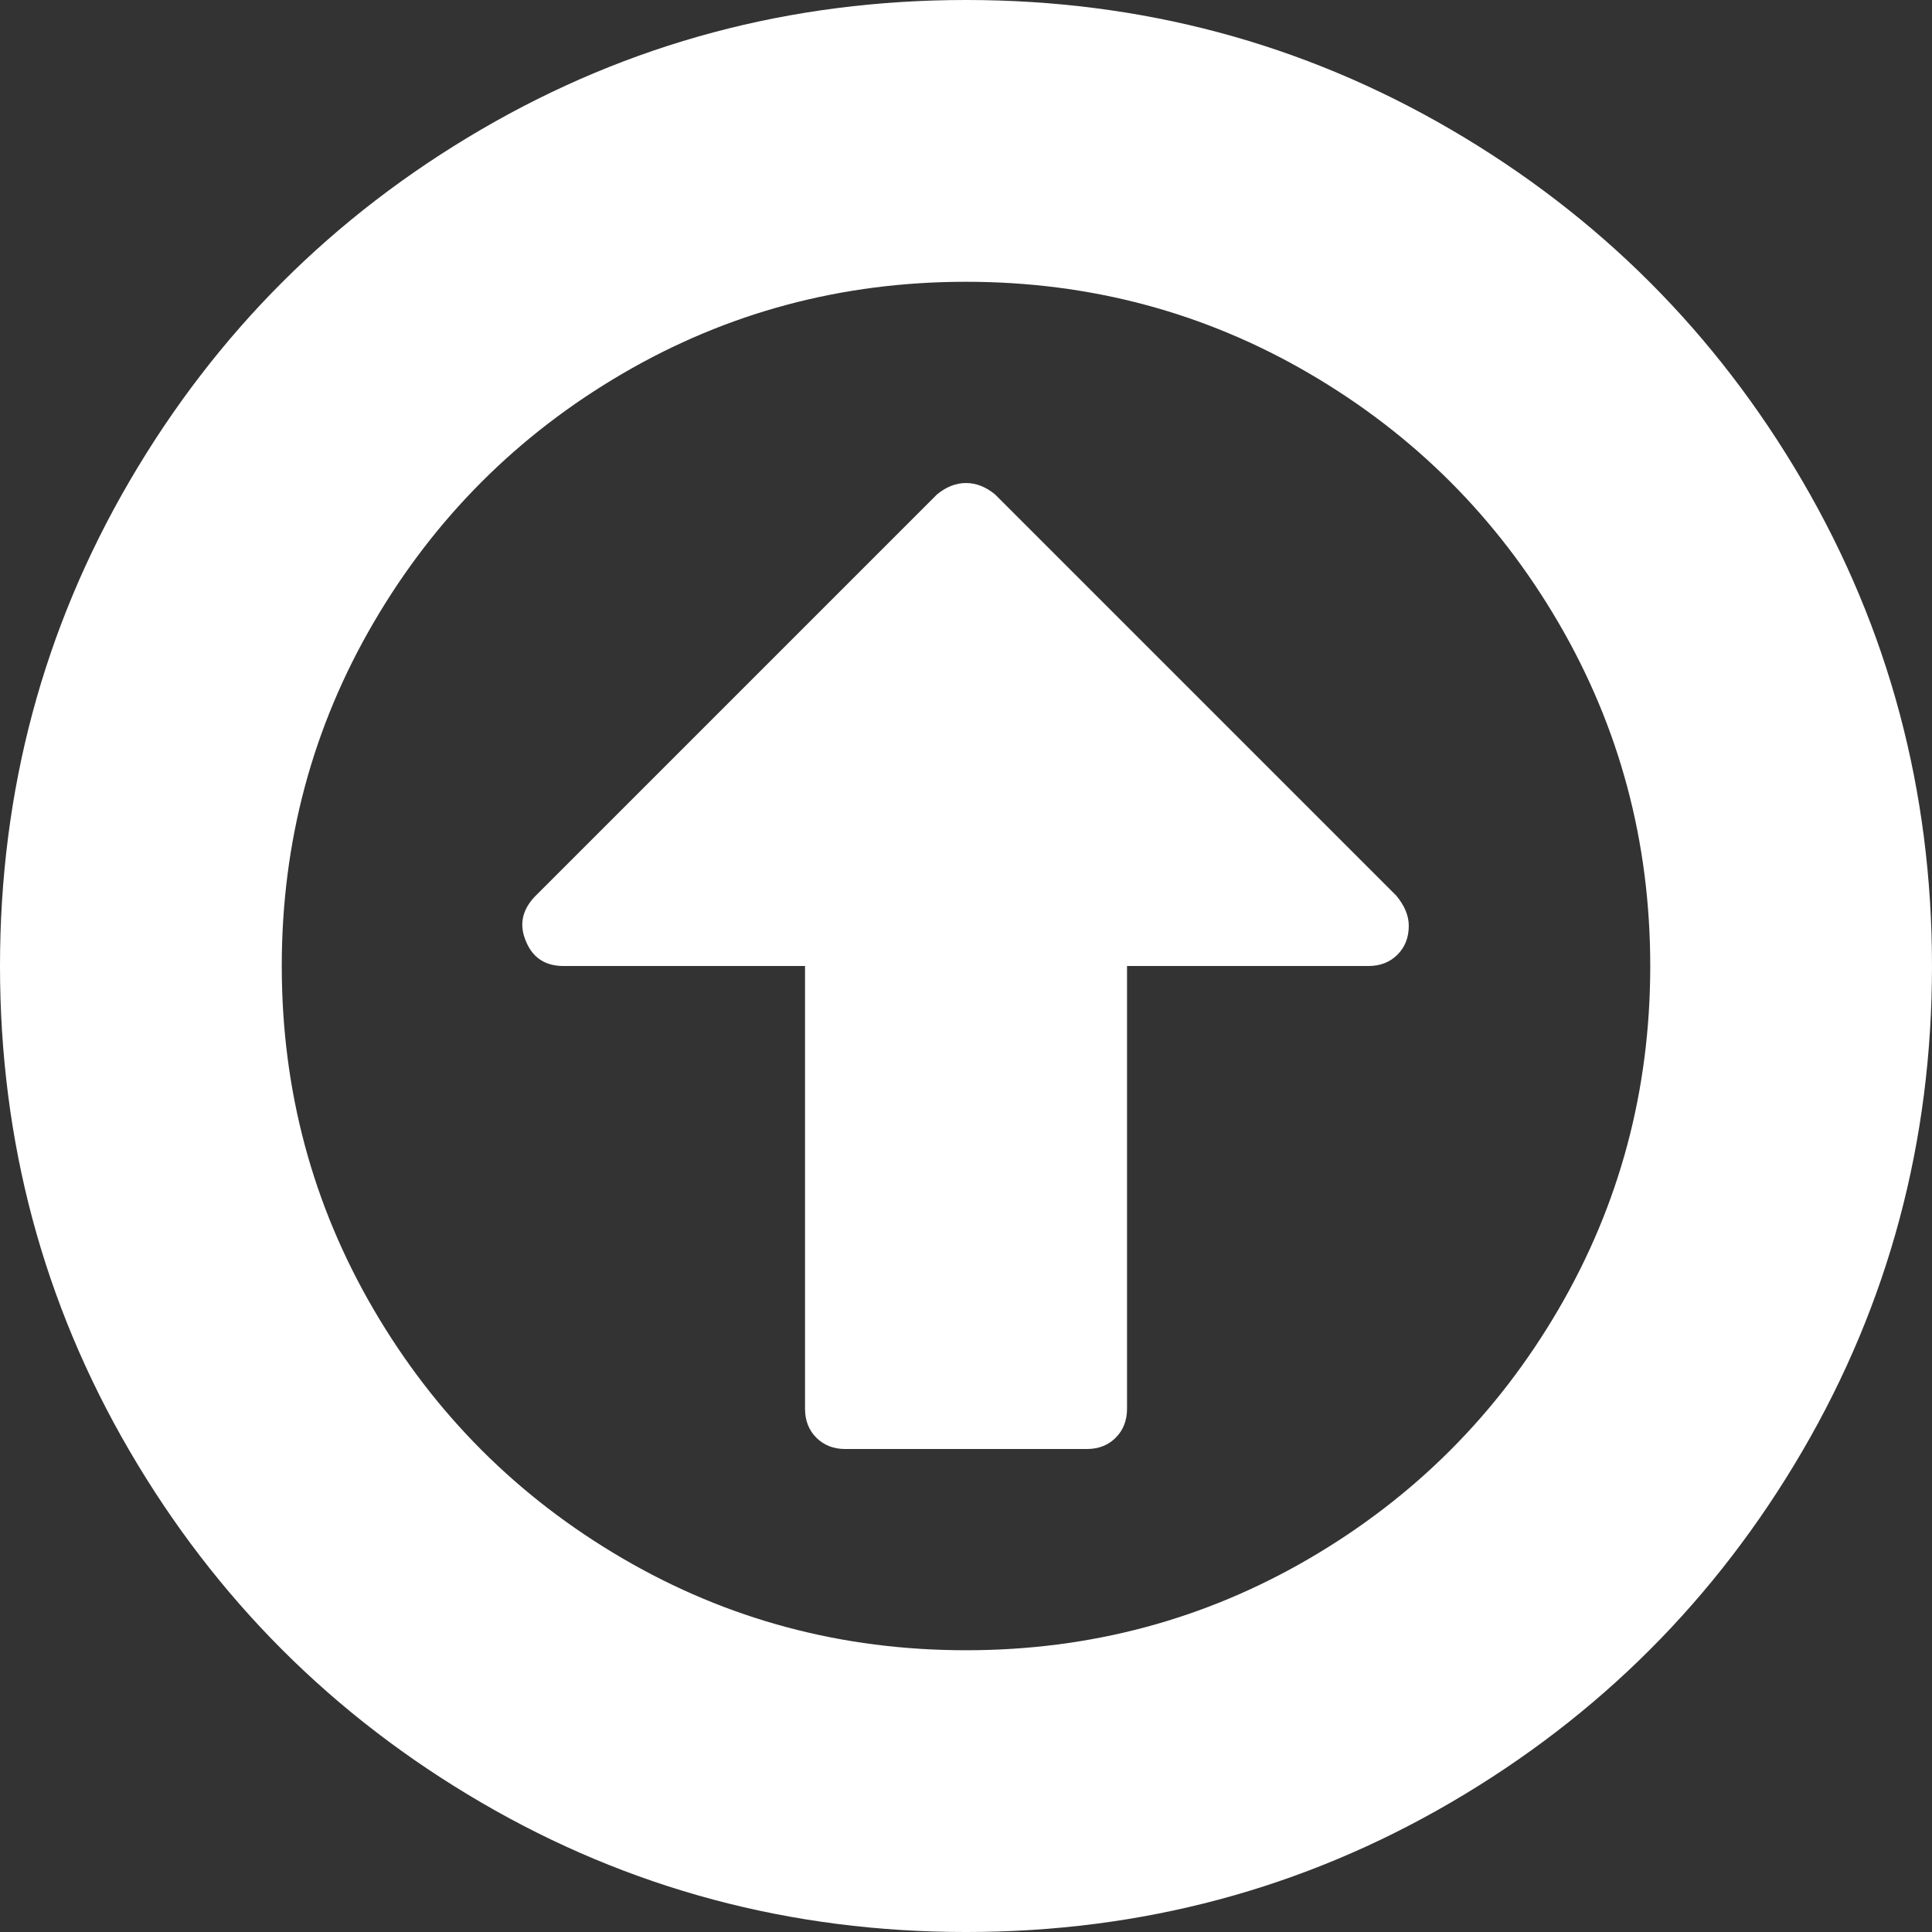 <?xml version="1.0" encoding="utf-8"?>
<!-- Generator: Adobe Illustrator 16.0.0, SVG Export Plug-In . SVG Version: 6.00 Build 0)  -->
<!DOCTYPE svg PUBLIC "-//W3C//DTD SVG 1.1//EN" "http://www.w3.org/Graphics/SVG/1.1/DTD/svg11.dtd">
<svg fill="#ffffff" version="1.1" id="Capa_1" xmlns="http://www.w3.org/2000/svg" xmlns:xlink="http://www.w3.org/1999/xlink" x="0px" y="0px"
	 width="438.533px" height="438.533px" viewBox="0 0 438.533 438.533" enable-background="new 0 0 438.533 438.533"
	 xml:space="preserve">
<rect x="0" y="0" width="438.533" height="438.533" fill="#333333" stroke="none"/>
<g>
	<g>
		<path d="M438.532,219.267c0-39.778-9.8-76.466-29.403-110.062c-19.605-33.592-46.202-60.195-79.795-79.798
			C295.739,9.802,259.049,0,219.269,0s-76.466,9.802-110.063,29.407c-33.595,19.608-60.192,46.206-79.799,79.798
			C9.804,142.805,0,179.487,0,219.267c0,39.778,9.801,76.467,29.41,110.064c19.608,33.596,46.205,60.192,79.8,79.796
			c33.593,19.606,70.282,29.407,110.063,29.407c39.785,0,76.462-9.801,110.062-29.407c33.593-19.606,60.19-46.204,79.798-79.796
			C428.732,295.739,438.533,259.05,438.532,219.267z M374.58,219.267c0,28.171-6.943,54.152-20.838,77.943
			c-13.894,23.791-32.736,42.637-56.527,56.53c-23.791,13.896-49.772,20.84-77.945,20.84c-28.171,0-54.152-6.944-77.943-20.84
			c-23.789-13.894-42.636-32.739-56.527-56.53c-13.894-23.791-20.843-49.771-20.843-77.943c0-28.169,6.946-54.15,20.843-77.941
			c13.894-23.791,32.736-42.633,56.527-56.534c23.794-13.894,49.776-20.834,77.943-20.834c28.174,0,54.154,6.94,77.945,20.834
			c23.791,13.901,42.633,32.743,56.527,56.534S374.58,191.098,374.58,219.267z"/>
		<path d="M317.198,216.7c1.718-1.717,2.573-3.908,2.573-6.569c0-2.277-0.949-4.57-2.852-6.853l-91.077-91.073
			c-2.098-1.711-4.287-2.566-6.569-2.566c-2.284,0-4.471,0.855-6.567,2.566l-91.363,91.361c-2.853,3.049-3.523,6.375-1.999,9.996
			c1.524,3.804,4.38,5.708,8.566,5.708h54.819v100.5c0,2.666,0.856,4.853,2.57,6.568c1.713,1.709,3.903,2.567,6.567,2.567h54.823
			c2.662,0,4.853-0.858,6.557-2.567c1.711-1.715,2.572-3.902,2.572-6.568V219.267h54.813
			C313.299,219.267,315.489,218.412,317.198,216.7z"/>
	</g>
</g>
</svg>
